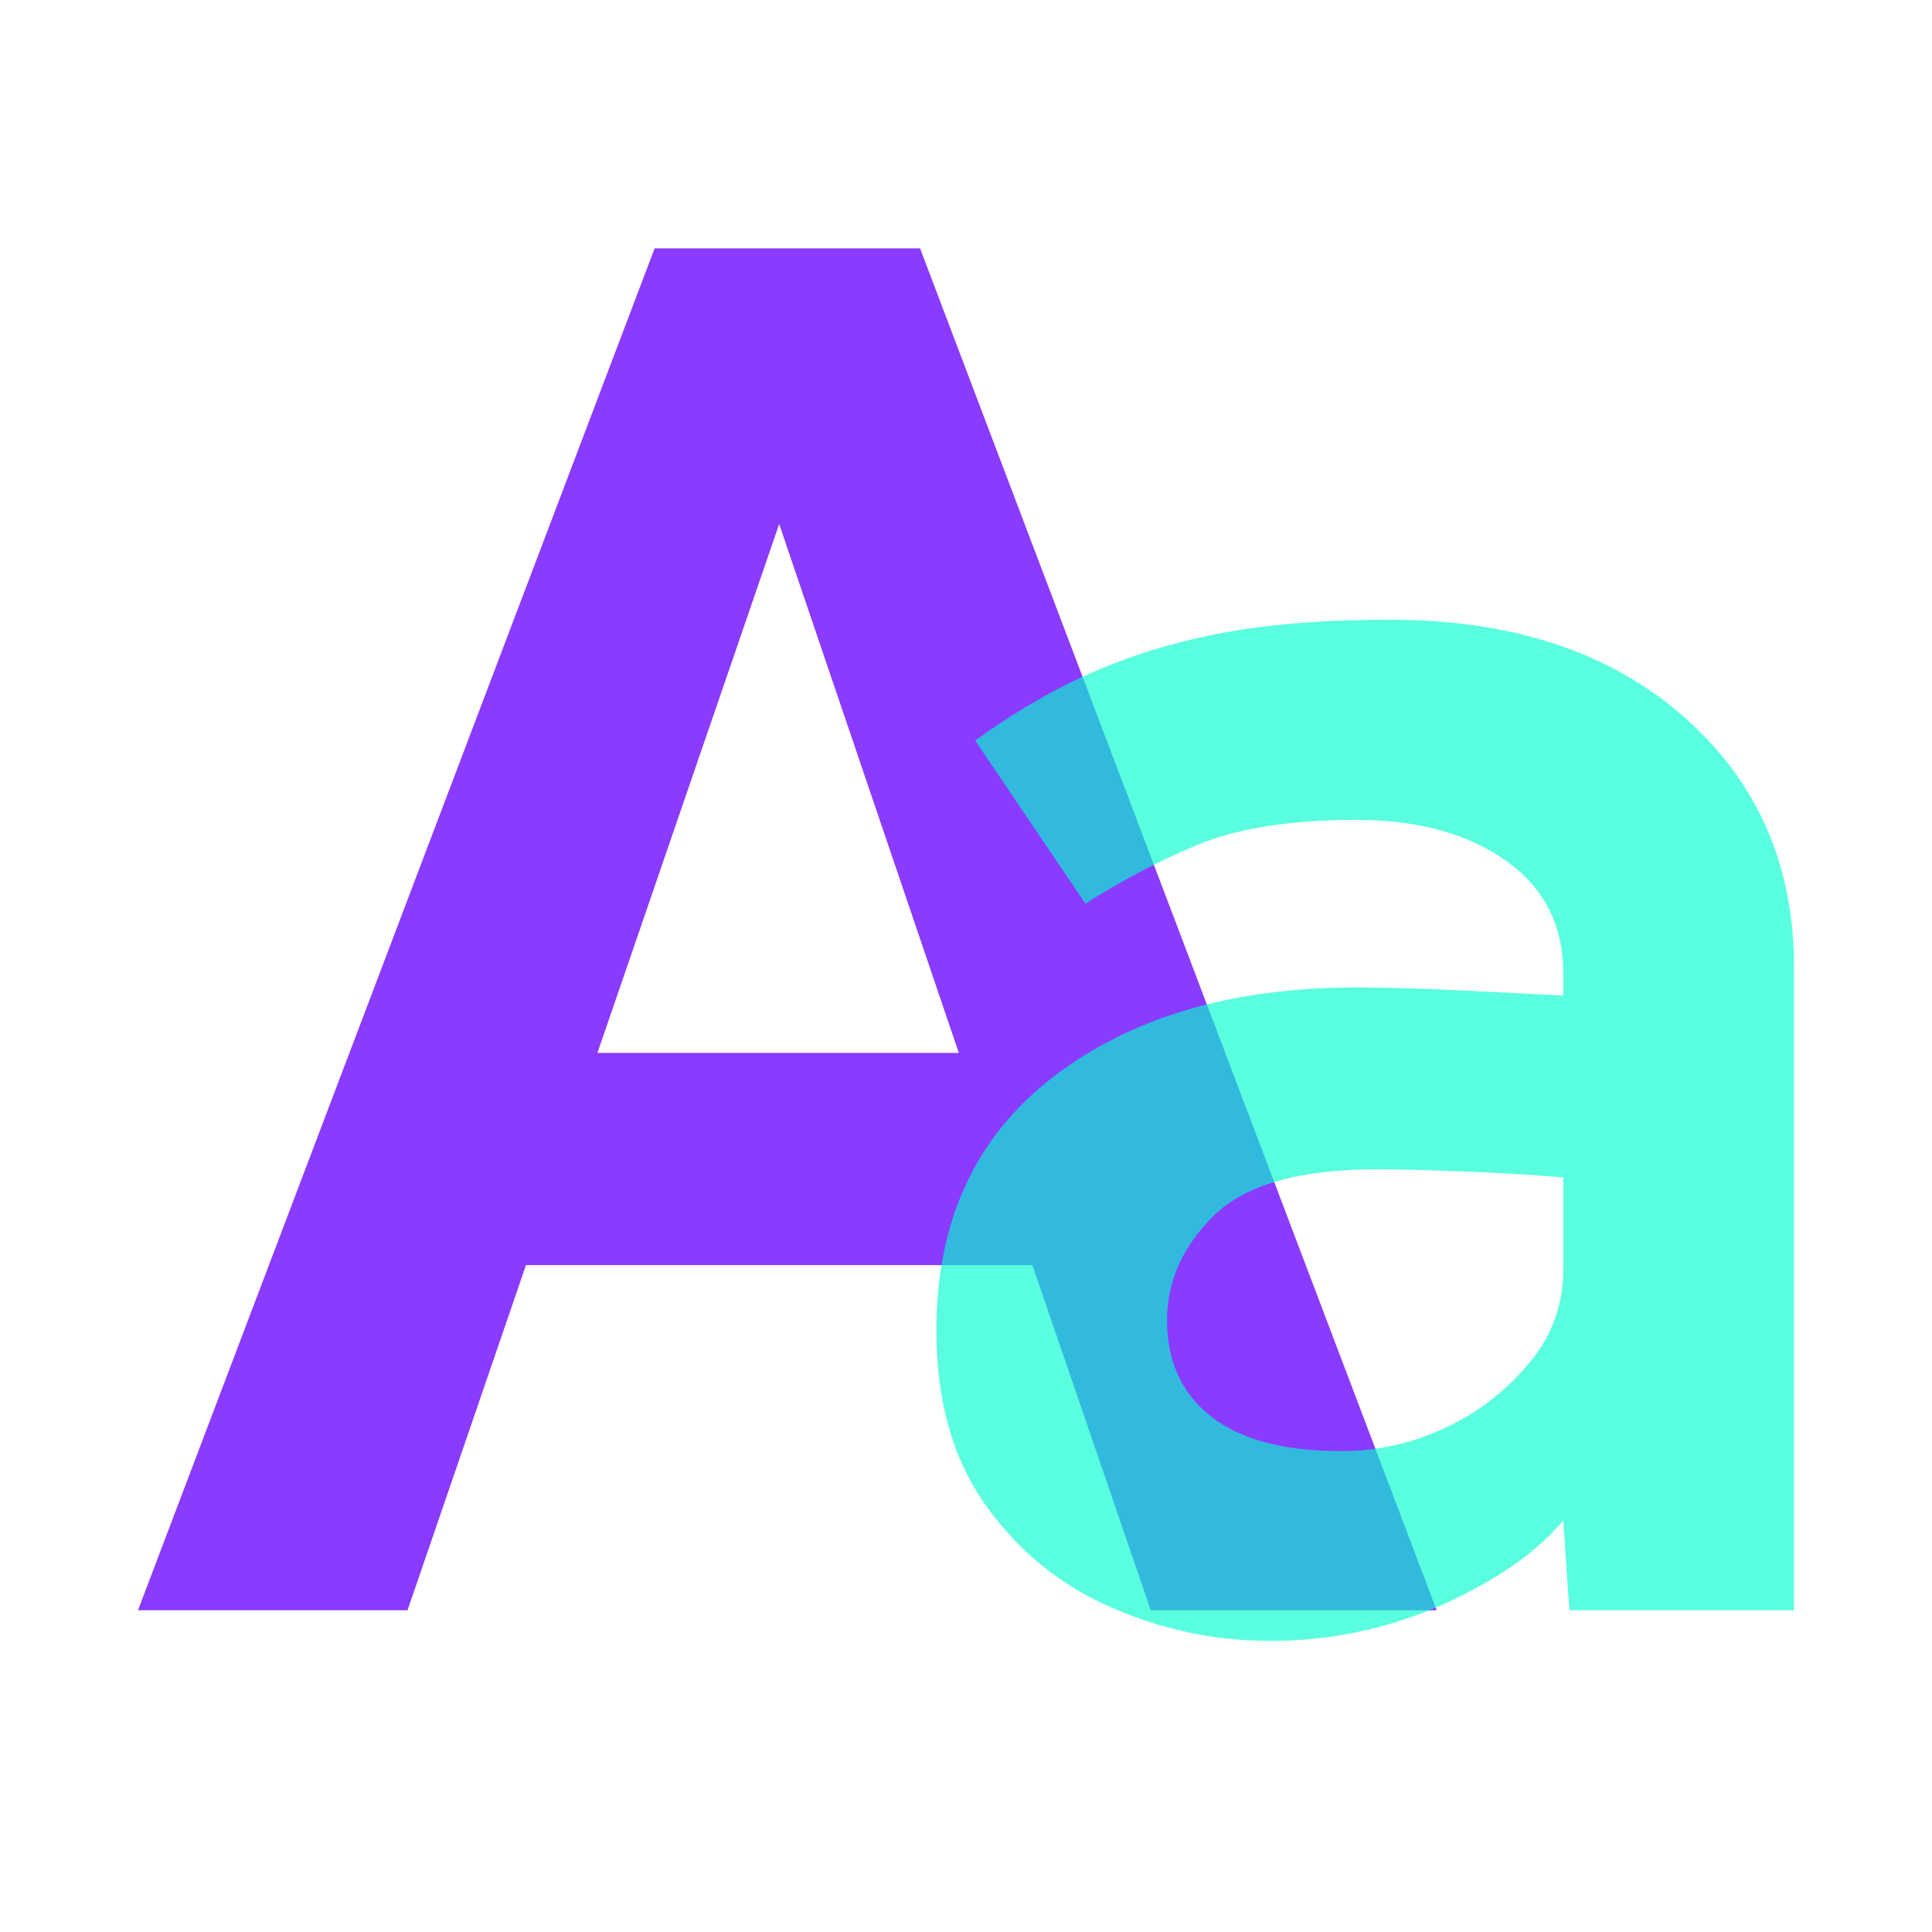 <svg width="70" height="70" viewBox="0 0 70 70" fill="none" xmlns="http://www.w3.org/2000/svg">
<path d="M5 58.342L23.718 9H33.336L52.053 58.342H41.694L37.404 45.837H19.057L14.766 58.342H5ZM21.646 38.149H34.74L28.231 18.987L21.646 38.149Z" fill="#8B3AFF"/>
<path opacity="0.65" d="M56.861 58.342L56.64 55.086C55.701 56.221 54.258 57.232 52.31 58.119C50.299 59.021 48.115 59.475 45.911 59.451C43.988 59.44 42.087 59.038 40.326 58.267C38.483 57.484 36.895 56.203 35.738 54.569C34.53 52.892 33.926 50.771 33.926 48.206C33.926 44.261 35.332 41.203 38.144 39.032C40.956 36.86 44.63 35.775 49.166 35.776C50.005 35.776 51.004 35.801 52.164 35.85C53.324 35.9 54.816 35.974 56.64 36.073V35.259C56.64 33.527 55.949 32.171 54.568 31.189C53.187 30.207 51.386 29.712 49.166 29.705C46.699 29.705 44.727 30.026 43.249 30.668C41.886 31.248 40.574 31.942 39.328 32.743L35.332 26.83C36.387 26.064 37.501 25.382 38.662 24.789C40.166 24.042 41.755 23.482 43.395 23.12C45.27 22.676 47.589 22.454 50.352 22.454C54.79 22.454 58.341 23.625 61.005 25.967C63.668 28.309 65 31.331 65 35.03V58.342H56.861ZM56.64 46.06V42.662C55.505 42.564 54.271 42.49 52.939 42.441C51.609 42.391 50.596 42.367 49.906 42.367C47.097 42.367 45.124 42.923 43.989 44.036C42.854 45.149 42.286 46.417 42.284 47.841C42.284 49.325 42.815 50.484 43.876 51.319C44.937 52.153 46.502 52.573 48.573 52.576C49.919 52.584 51.248 52.28 52.457 51.688C53.62 51.133 54.645 50.324 55.455 49.321C56.218 48.408 56.637 47.256 56.64 46.066V46.06Z" fill="#00FFCC"/>
</svg>
